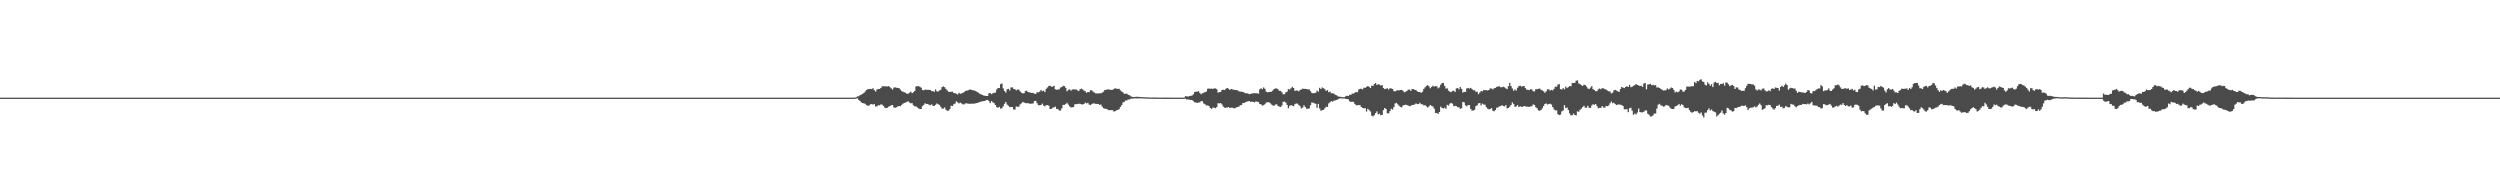 <?xml version="1.0" encoding="UTF-8"?>
<svg xmlns="http://www.w3.org/2000/svg" width="1920" height="150">
  <path d="M0 75.000h1v1.000H0zM1 75.000h1v1.000H1zM2 75.000h1v1.000H2zM3 75.000h1v1.000H3zM4 75.000h1v1.000H4zM5 75.000h1v1.000H5zM6 75.000h1v1.000H6zM7 75.000h1v1.000H7zM8 75.000h1v1.000H8zM9 75.000h1v1.000H9zM10 75.000h1v1.000H10zM11 75.000h1v1.000H11zM12 75.000h1v1.000H12zM13 75.000h1v1.000H13zM14 75.000h1v1.000H14zM15 75.000h1v1.000H15zM16 75.000h1v1.000H16zM17 75.000h1v1.000H17zM18 75.000h1v1.000H18zM19 75.000h1v1.000H19zM20 75.000h1v1.000H20zM21 75.000h1v1.000H21zM22 75.000h1v1.000H22zM23 75.000h1v1.000H23zM24 75.000h1v1.000H24zM25 75.000h1v1.000H25zM26 75.000h1v1.000H26zM27 75.000h1v1.000H27zM28 75.000h1v1.000H28zM29 75.000h1v1.000H29zM30 75.000h1v1.000H30zM31 75.000h1v1.000H31zM32 75.000h1v1.000H32zM33 75.000h1v1.000H33zM34 75.000h1v1.000H34zM35 75.000h1v1.000H35zM36 75.000h1v1.000H36zM37 75.000h1v1.000H37zM38 75.000h1v1.000H38zM39 75.000h1v1.000H39zM40 75.000h1v1.000H40zM41 75.000h1v1.000H41zM42 75.000h1v1.000H42zM43 75.000h1v1.000H43zM44 75.000h1v1.000H44zM45 75.000h1v1.000H45zM46 75.000h1v1.000H46zM47 75.000h1v1.000H47zM48 75.000h1v1.000H48zM49 75.000h1v1.000H49zM50 75.000h1v1.000H50zM51 75.000h1v1.000H51zM52 75.000h1v1.000H52zM53 75.000h1v1.000H53zM54 75.000h1v1.000H54zM55 75.000h1v1.000H55zM56 75.000h1v1.000H56zM57 75.000h1v1.000H57zM58 75.000h1v1.000H58zM59 75.000h1v1.000H59zM60 75.000h1v1.000H60zM61 75.000h1v1.000H61zM62 75.000h1v1.000H62zM63 75.000h1v1.000H63zM64 75.000h1v1.000H64zM65 75.000h1v1.000H65zM66 75.000h1v1.000H66zM67 75.000h1v1.000H67zM68 75.000h1v1.000H68zM69 75.000h1v1.000H69zM70 75.000h1v1.000H70zM71 75.000h1v1.000H71zM72 75.000h1v1.000H72zM73 75.000h1v1.000H73zM74 75.000h1v1.000H74zM75 75.000h1v1.000H75zM76 75.000h1v1.000H76zM77 75.000h1v1.000H77zM78 75.000h1v1.000H78zM79 75.000h1v1.000H79zM80 75.000h1v1.000H80zM81 75.000h1v1.000H81zM82 75.000h1v1.000H82zM83 75.000h1v1.000H83zM84 75.000h1v1.000H84zM85 75.000h1v1.000H85zM86 75.000h1v1.000H86zM87 75.000h1v1.000H87zM88 75.000h1v1.000H88zM89 75.000h1v1.000H89zM90 75.000h1v1.000H90zM91 75.000h1v1.000H91zM92 75.000h1v1.000H92zM93 75.000h1v1.000H93zM94 75.000h1v1.000H94zM95 75.000h1v1.000H95zM96 75.000h1v1.000H96zM97 75.000h1v1.000H97zM98 75.000h1v1.000H98zM99 75.000h1v1.000H99zM100 75.000h1v1.000H100zM101 75.000h1v1.000H101zM102 75.000h1v1.000H102zM103 75.000h1v1.000H103zM104 75.000h1v1.000H104zM105 75.000h1v1.000H105zM106 75.000h1v1.000H106zM107 75.000h1v1.000H107zM108 75.000h1v1.000H108zM109 75.000h1v1.000H109zM110 75.000h1v1.000H110zM111 75.000h1v1.000H111zM112 75.000h1v1.000H112zM113 75.000h1v1.000H113zM114 75.000h1v1.000H114zM115 75.000h1v1.000H115zM116 75.000h1v1.000H116zM117 75.000h1v1.000H117zM118 75.000h1v1.000H118zM119 75.000h1v1.000H119zM120 75.000h1v1.000H120zM121 75.000h1v1.000H121zM122 75.000h1v1.000H122zM123 75.000h1v1.000H123zM124 75.000h1v1.000H124zM125 75.000h1v1.000H125zM126 75.000h1v1.000H126zM127 75.000h1v1.000H127zM128 75.000h1v1.000H128zM129 75.000h1v1.000H129zM130 75.000h1v1.000H130zM131 75.000h1v1.000H131zM132 75.000h1v1.000H132zM133 75.000h1v1.000H133zM134 75.000h1v1.000H134zM135 75.000h1v1.000H135zM136 75.000h1v1.000H136zM137 75.000h1v1.000H137zM138 75.000h1v1.000H138zM139 75.000h1v1.000H139zM140 75.000h1v1.000H140zM141 75.000h1v1.000H141zM142 75.000h1v1.000H142zM143 75.000h1v1.000H143zM144 75.000h1v1.000H144zM145 75.000h1v1.000H145zM146 75.000h1v1.000H146zM147 75.000h1v1.000H147zM148 75.000h1v1.000H148zM149 75.000h1v1.000H149zM150 75.000h1v1.000H150zM151 75.000h1v1.000H151zM152 75.000h1v1.000H152zM153 75.000h1v1.000H153zM154 75.000h1v1.000H154zM155 75.000h1v1.000H155zM156 75.000h1v1.000H156zM157 75.000h1v1.000H157zM158 75.000h1v1.000H158zM159 75.000h1v1.000H159zM160 75.000h1v1.000H160zM161 75.000h1v1.000H161zM162 75.000h1v1.000H162zM163 75.000h1v1.000H163zM164 75.000h1v1.000H164zM165 75.000h1v1.000H165zM166 75.000h1v1.000H166zM167 75.000h1v1.000H167zM168 75.000h1v1.000H168zM169 75.000h1v1.000H169zM170 75.000h1v1.000H170zM171 75.000h1v1.000H171zM172 75.000h1v1.000H172zM173 75.000h1v1.000H173zM174 75.000h1v1.000H174zM175 75.000h1v1.000H175zM176 75.000h1v1.000H176zM177 75.000h1v1.000H177zM178 75.000h1v1.000H178zM179 75.000h1v1.000H179zM180 75.000h1v1.000H180zM181 75.000h1v1.000H181zM182 75.000h1v1.000H182zM183 75.000h1v1.000H183zM184 75.000h1v1.000H184zM185 75.000h1v1.000H185zM186 75.000h1v1.000H186zM187 75.000h1v1.000H187zM188 75.000h1v1.000H188zM189 75.000h1v1.000H189zM190 75.000h1v1.000H190zM191 75.000h1v1.000H191zM192 75.000h1v1.000H192zM193 75.000h1v1.000H193zM194 75.000h1v1.000H194zM195 75.000h1v1.000H195zM196 75.000h1v1.000H196zM197 75.000h1v1.000H197zM198 75.000h1v1.000H198zM199 75.000h1v1.000H199zM200 75.000h1v1.000H200zM201 75.000h1v1.000H201zM202 75.000h1v1.000H202zM203 75.000h1v1.000H203zM204 75.000h1v1.000H204zM205 75.000h1v1.000H205zM206 75.000h1v1.000H206zM207 75.000h1v1.000H207zM208 75.000h1v1.000H208zM209 75.000h1v1.000H209zM210 75.000h1v1.000H210zM211 75.000h1v1.000H211zM212 75.000h1v1.000H212zM213 75.000h1v1.000H213zM214 75.000h1v1.000H214zM215 75.000h1v1.000H215zM216 75.000h1v1.000H216zM217 75.000h1v1.000H217zM218 75.000h1v1.000H218zM219 75.000h1v1.000H219zM220 75.000h1v1.000H220zM221 75.000h1v1.000H221zM222 75.000h1v1.000H222zM223 75.000h1v1.000H223zM224 75.000h1v1.000H224zM225 75.000h1v1.000H225zM226 75.000h1v1.000H226zM227 75.000h1v1.000H227zM228 75.000h1v1.000H228zM229 75.000h1v1.000H229zM230 75.000h1v1.000H230zM231 75.000h1v1.000H231zM232 75.000h1v1.000H232zM233 75.000h1v1.000H233zM234 75.000h1v1.000H234zM235 75.000h1v1.000H235zM236 75.000h1v1.000H236zM237 75.000h1v1.000H237zM238 75.000h1v1.000H238zM239 75.000h1v1.000H239zM240 75.000h1v1.000H240zM241 75.000h1v1.000H241zM242 75.000h1v1.000H242zM243 75.000h1v1.000H243zM244 75.000h1v1.000H244zM245 75.000h1v1.000H245zM246 75.000h1v1.000H246zM247 75.000h1v1.000H247zM248 75.000h1v1.000H248zM249 75.000h1v1.000H249zM250 75.000h1v1.000H250zM251 75.000h1v1.000H251zM252 75.000h1v1.000H252zM253 75.000h1v1.000H253zM254 75.000h1v1.000H254zM255 75.000h1v1.000H255zM256 75.000h1v1.000H256zM257 75.000h1v1.000H257zM258 75.000h1v1.000H258zM259 75.000h1v1.000H259zM260 75.000h1v1.000H260zM261 75.000h1v1.000H261zM262 75.000h1v1.000H262zM263 75.000h1v1.000H263zM264 75.000h1v1.000H264zM265 75.000h1v1.000H265zM266 75.000h1v1.000H266zM267 75.000h1v1.000H267zM268 75.000h1v1.000H268zM269 75.000h1v1.000H269zM270 75.000h1v1.000H270zM271 75.000h1v1.000H271zM272 75.000h1v1.000H272zM273 75.000h1v1.000H273zM274 75.000h1v1.000H274zM275 75.000h1v1.000H275zM276 75.000h1v1.000H276zM277 75.000h1v1.000H277zM278 75.000h1v1.000H278zM279 75.000h1v1.000H279zM280 75.000h1v1.000H280zM281 75.000h1v1.000H281zM282 75.000h1v1.000H282zM283 75.000h1v1.000H283zM284 75.000h1v1.000H284zM285 75.000h1v1.000H285zM286 75.000h1v1.000H286zM287 75.000h1v1.000H287zM288 75.000h1v1.000H288zM289 75.000h1v1.000H289zM290 75.000h1v1.000H290zM291 75.000h1v1.000H291zM292 75.000h1v1.000H292zM293 75.000h1v1.000H293zM294 75.000h1v1.000H294zM295 75.000h1v1.000H295zM296 75.000h1v1.000H296zM297 75.000h1v1.000H297zM298 75.000h1v1.000H298zM299 75.000h1v1.000H299zM300 75.000h1v1.000H300zM301 75.000h1v1.000H301zM302 75.000h1v1.000H302zM303 75.000h1v1.000H303zM304 75.000h1v1.000H304zM305 75.000h1v1.000H305zM306 75.000h1v1.000H306zM307 75.000h1v1.000H307zM308 75.000h1v1.000H308zM309 75.000h1v1.000H309zM310 75.000h1v1.000H310zM311 75.000h1v1.000H311zM312 75.000h1v1.000H312zM313 75.000h1v1.000H313zM314 75.000h1v1.000H314zM315 75.000h1v1.000H315zM316 75.000h1v1.000H316zM317 75.000h1v1.000H317zM318 75.000h1v1.000H318zM319 75.000h1v1.000H319zM320 75.000h1v1.000H320zM321 75.000h1v1.000H321zM322 75.000h1v1.000H322zM323 75.000h1v1.000H323zM324 75.000h1v1.000H324zM325 75.000h1v1.000H325zM326 75.000h1v1.000H326zM327 75.000h1v1.000H327zM328 75.000h1v1.000H328zM329 75.000h1v1.000H329zM330 75.000h1v1.000H330zM331 75.000h1v1.000H331zM332 75.000h1v1.000H332zM333 75.000h1v1.000H333zM334 75.000h1v1.000H334zM335 75.000h1v1.000H335zM336 75.000h1v1.000H336zM337 75.000h1v1.000H337zM338 75.000h1v1.000H338zM339 75.000h1v1.000H339zM340 75.000h1v1.000H340zM341 75.000h1v1.000H341zM342 75.000h1v1.000H342zM343 75.000h1v1.000H343zM344 75.000h1v1.000H344zM345 75.000h1v1.000H345zM346 75.000h1v1.000H346zM347 75.000h1v1.000H347zM348 75.000h1v1.000H348zM349 75.000h1v1.000H349zM350 75.000h1v1.000H350zM351 75.000h1v1.000H351zM352 75.000h1v1.000H352zM353 75.000h1v1.000H353zM354 75.000h1v1.000H354zM355 75.000h1v1.000H355zM356 75.000h1v1.000H356zM357 75.000h1v1.000H357zM358 75.000h1v1.000H358zM359 75.000h1v1.000H359zM360 75.000h1v1.000H360zM361 75.000h1v1.000H361zM362 75.000h1v1.000H362zM363 75.000h1v1.000H363zM364 75.000h1v1.000H364zM365 75.000h1v1.000H365zM366 75.000h1v1.000H366zM367 75.000h1v1.000H367zM368 75.000h1v1.000H368zM369 75.000h1v1.000H369zM370 75.000h1v1.000H370zM371 75.000h1v1.000H371zM372 75.000h1v1.000H372zM373 75.000h1v1.000H373zM374 75.000h1v1.000H374zM375 75.000h1v1.000H375zM376 75.000h1v1.000H376zM377 75.000h1v1.000H377zM378 75.000h1v1.000H378zM379 75.000h1v1.000H379zM380 75.000h1v1.000H380zM381 75.000h1v1.000H381zM382 75.000h1v1.000H382zM383 75.000h1v1.000H383zM384 75.000h1v1.000H384zM385 75.000h1v1.000H385zM386 75.000h1v1.000H386zM387 75.000h1v1.000H387zM388 75.000h1v1.000H388zM389 75.000h1v1.000H389zM390 75.000h1v1.000H390zM391 75.000h1v1.000H391zM392 75.000h1v1.000H392zM393 75.000h1v1.000H393zM394 75.000h1v1.000H394zM395 75.000h1v1.000H395zM396 75.000h1v1.000H396zM397 75.000h1v1.000H397zM398 75.000h1v1.000H398zM399 75.000h1v1.000H399zM400 75.000h1v1.000H400zM401 75.000h1v1.000H401zM402 75.000h1v1.000H402zM403 75.000h1v1.000H403zM404 75.000h1v1.000H404zM405 75.000h1v1.000H405zM406 75.000h1v1.000H406zM407 75.000h1v1.000H407zM408 75.000h1v1.000H408zM409 75.000h1v1.000H409zM410 75.000h1v1.000H410zM411 75.000h1v1.000H411zM412 75.000h1v1.000H412zM413 75.000h1v1.000H413zM414 75.000h1v1.000H414zM415 75.000h1v1.000H415zM416 75.000h1v1.000H416zM417 75.000h1v1.000H417zM418 75.000h1v1.000H418zM419 75.000h1v1.000H419zM420 75.000h1v1.000H420zM421 75.000h1v1.000H421zM422 75.000h1v1.000H422zM423 75.000h1v1.000H423zM424 75.000h1v1.000H424zM425 75.000h1v1.000H425zM426 75.000h1v1.000H426zM427 75.000h1v1.000H427zM428 75.000h1v1.000H428zM429 75.000h1v1.000H429zM430 75.000h1v1.000H430zM431 75.000h1v1.000H431zM432 75.000h1v1.000H432zM433 75.000h1v1.000H433zM434 75.000h1v1.000H434zM435 75.000h1v1.000H435zM436 75.000h1v1.000H436zM437 75.000h1v1.000H437zM438 75.000h1v1.000H438zM439 75.000h1v1.000H439zM440 75.000h1v1.000H440zM441 75.000h1v1.000H441zM442 75.000h1v1.000H442zM443 75.000h1v1.000H443zM444 75.000h1v1.000H444zM445 75.000h1v1.000H445zM446 75.000h1v1.000H446zM447 75.000h1v1.000H447zM448 75.000h1v1.000H448zM449 75.000h1v1.000H449zM450 75.000h1v1.000H450zM451 75.000h1v1.000H451zM452 75.000h1v1.000H452zM453 75.000h1v1.000H453zM454 75.000h1v1.000H454zM455 75.000h1v1.000H455zM456 75.000h1v1.000H456zM457 75.000h1v1.000H457zM458 75.000h1v1.000H458zM459 75.000h1v1.000H459zM460 75.000h1v1.000H460zM461 75.000h1v1.000H461zM462 75.000h1v1.000H462zM463 75.000h1v1.000H463zM464 75.000h1v1.000H464zM465 75.000h1v1.000H465zM466 75.000h1v1.000H466zM467 75.000h1v1.000H467zM468 75.000h1v1.000H468zM469 75.000h1v1.000H469zM470 75.000h1v1.000H470zM471 75.000h1v1.000H471zM472 75.000h1v1.000H472zM473 75.000h1v1.000H473zM474 75.000h1v1.000H474zM475 75.000h1v1.000H475zM476 75.000h1v1.000H476zM477 75.000h1v1.000H477zM478 75.000h1v1.000H478zM479 75.000h1v1.000H479zM480 75.000h1v1.000H480zM481 75.000h1v1.000H481zM482 75.000h1v1.000H482zM483 75.000h1v1.000H483zM484 75.000h1v1.000H484zM485 75.000h1v1.000H485zM486 75.000h1v1.000H486zM487 75.000h1v1.000H487zM488 75.000h1v1.000H488zM489 75.000h1v1.000H489zM490 75.000h1v1.000H490zM491 75.000h1v1.000H491zM492 75.000h1v1.000H492zM493 75.000h1v1.000H493zM494 75.000h1v1.000H494zM495 75.000h1v1.000H495zM496 75.000h1v1.000H496zM497 75.000h1v1.000H497zM498 75.000h1v1.000H498zM499 75.000h1v1.000H499zM500 75.000h1v1.000H500zM501 75.000h1v1.000H501zM502 75.000h1v1.000H502zM503 75.000h1v1.000H503zM504 75.000h1v1.000H504zM505 75.000h1v1.000H505zM506 75.000h1v1.000H506zM507 75.000h1v1.000H507zM508 75.000h1v1.000H508zM509 75.000h1v1.000H509zM510 75.000h1v1.000H510zM511 75.000h1v1.000H511zM512 75.000h1v1.000H512zM513 75.000h1v1.000H513zM514 75.000h1v1.000H514zM515 75.000h1v1.000H515zM516 75.000h1v1.000H516zM517 75.000h1v1.000H517zM518 75.000h1v1.000H518zM519 75.000h1v1.000H519zM520 75.000h1v1.000H520zM521 75.000h1v1.000H521zM522 75.000h1v1.000H522zM523 75.000h1v1.000H523zM524 75.000h1v1.000H524zM525 75.000h1v1.000H525zM526 75.000h1v1.000H526zM527 75.000h1v1.000H527zM528 75.000h1v1.000H528zM529 75.000h1v1.000H529zM530 75.000h1v1.000H530zM531 75.000h1v1.000H531zM532 75.000h1v1.000H532zM533 75.000h1v1.000H533zM534 75.000h1v1.000H534zM535 75.000h1v1.000H535zM536 75.000h1v1.000H536zM537 75.000h1v1.000H537zM538 75.000h1v1.000H538zM539 75.000h1v1.000H539zM540 75.000h1v1.000H540zM541 75.000h1v1.000H541zM542 75.000h1v1.000H542zM543 75.000h1v1.000H543zM544 75.000h1v1.000H544zM545 75.000h1v1.000H545zM546 75.000h1v1.000H546zM547 75.000h1v1.000H547zM548 75.000h1v1.000H548zM549 75.000h1v1.000H549zM550 75.000h1v1.000H550zM551 75.000h1v1.000H551zM552 75.000h1v1.000H552zM553 75.000h1v1.000H553zM554 75.000h1v1.000H554zM555 75.000h1v1.000H555zM556 75.000h1v1.000H556zM557 75.000h1v1.000H557zM558 75.000h1v1.000H558zM559 75.000h1v1.000H559zM560 75.000h1v1.000H560zM561 75.000h1v1.000H561zM562 75.000h1v1.000H562zM563 75.000h1v1.000H563zM564 75.000h1v1.000H564zM565 75.000h1v1.000H565zM566 75.000h1v1.000H566zM567 75.000h1v1.000H567zM568 75.000h1v1.000H568zM569 75.000h1v1.000H569zM570 75.000h1v1.000H570zM571 75.000h1v1.000H571zM572 75.000h1v1.000H572zM573 75.000h1v1.000H573zM574 75.000h1v1.000H574zM575 75.000h1v1.000H575zM576 75.000h1v1.000H576zM577 75.000h1v1.000H577zM578 75.000h1v1.000H578zM579 75.000h1v1.000H579zM580 75.000h1v1.000H580zM581 75.000h1v1.000H581zM582 75.000h1v1.000H582zM583 75.000h1v1.000H583zM584 75.000h1v1.000H584zM585 75.000h1v1.000H585zM586 75.000h1v1.000H586zM587 75.000h1v1.000H587zM588 75.000h1v1.000H588zM589 75.000h1v1.000H589zM590 75.000h1v1.000H590zM591 75.000h1v1.000H591zM592 75.000h1v1.000H592zM593 75.000h1v1.000H593zM594 75.000h1v1.000H594zM595 75.000h1v1.000H595zM596 75.000h1v1.000H596zM597 75.000h1v1.000H597zM598 75.000h1v1.000H598zM599 75.000h1v1.000H599zM600 75.000h1v1.000H600zM601 75.000h1v1.000H601zM602 75.000h1v1.000H602zM603 75.000h1v1.000H603zM604 75.000h1v1.000H604zM605 75.000h1v1.000H605zM606 75.000h1v1.000H606zM607 75.000h1v1.000H607zM608 75.000h1v1.000H608zM609 75.000h1v1.000H609zM610 75.000h1v1.000H610zM611 75.000h1v1.000H611zM612 75.000h1v1.000H612zM613 75.000h1v1.000H613zM614 75.000h1v1.000H614zM615 75.000h1v1.000H615zM616 75.000h1v1.000H616zM617 75.000h1v1.000H617zM618 75.000h1v1.000H618zM619 75.000h1v1.000H619zM620 75.000h1v1.000H620zM621 75.000h1v1.000H621zM622 75.000h1v1.000H622zM623 75.000h1v1.000H623zM624 75.000h1v1.000H624zM625 75.000h1v1.000H625zM626 75.000h1v1.000H626zM627 75.000h1v1.000H627zM628 75.000h1v1.000H628zM629 75.000h1v1.000H629zM630 75.000h1v1.000H630zM631 75.000h1v1.000H631zM632 75.000h1v1.000H632zM633 75.000h1v1.000H633zM634 75.000h1v1.000H634zM635 75.000h1v1.000H635zM636 75.000h1v1.000H636zM637 75.000h1v1.000H637zM638 75.000h1v1.000H638zM639 75.000h1v1.000H639zM640 75.000h1v1.000H640zM641 75.000h1v1.000H641zM642 75.000h1v1.000H642zM643 75.000h1v1.000H643zM644 75.000h1v1.000H644zM645 75.000h1v1.000H645zM646 75.000h1v1.000H646zM647 75.000h1v1.000H647zM648 75.000h1v1.000H648zM649 75.000h1v1.000H649zM650 75.000h1v1.000H650zM651 75.000h1v1.000H651zM652 75.000h1v1.000H652zM653 75.000h1v1.000H653zM654 75.000h1v1.000H654zM655 75.000h1v1.000H655zM656 74.995h1v1.000H656zM657 74.720h1v1.000H657zM658 74.038h1v1.548H658zM659 73.897h1v2.778H659zM660 73.055h1v4.500H660zM661 72.631h1v6.000H661zM662 72.095h1v7.076H662zM663 71.319h1v8.016H663zM664 70.239h1v9.554H664zM665 69.129h1v11.558H665zM666 68.487h1v12.799H666zM667 68.384h1v12.621H667zM668 68.231h1v11.907H668zM669 68.453h1v11.485H669zM670 67.760h1v12.582H670zM671 69.224h1v10.745H671zM672 70.271h1v11.526H672zM673 68.831h1v12.813H673zM674 68.282h1v12.558H674zM675 68.349h1v12.555H675zM676 67.562h1v12.592H676zM677 66.298h1v14.067H677zM678 66.236h1v15.111H678zM679 66.301h1v16.368H679zM680 66.315h1v16.703H680zM681 66.384h1v16.331H681zM682 66.093h1v15.853H682zM683 66.986h1v14.453H683zM684 67.863h1v12.949H684zM685 68.759h1v11.907H685zM686 67.265h1v15.227H686zM687 67.047h1v15.752H687zM688 67.388h1v15.054H688zM689 67.531h1v14.234H689zM690 67.672h1v13.750H690zM691 68.770h1v12.833H691zM692 69.984h1v10.564H692zM693 70.460h1v9.214H693zM694 70.843h1v8.210H694zM695 71.230h1v7.493H695zM696 72.045h1v6.176H696zM697 71.928h1v5.826H697zM698 71.176h1v7.556H698zM699 70.351h1v8.935H699zM700 71.577h1v7.635H700zM701 70.850h1v10.057H701zM702 69.851h1v11.795H702zM703 66.333h1v15.363H703zM704 66.177h1v16.344H704zM705 66.137h1v17.114H705zM706 66.736h1v17.045H706zM707 67.309h1v16.340H707zM708 69.115h1v12.322H708zM709 69.333h1v11.135H709zM710 68.743h1v10.550H710zM711 68.943h1v10.992H711zM712 68.987h1v10.855H712zM713 69.026h1v11.414H713zM714 69.061h1v11.787H714zM715 69.979h1v10.158H715zM716 69.949h1v11.251H716zM717 70.568h1v10.859H717zM718 68.723h1v11.788H718zM719 70.147h1v9.332H719zM720 70.304h1v9.751H720zM721 69.484h1v11.042H721zM722 68.953h1v12.995H722zM723 66.916h1v16.487H723zM724 66.363h1v17.008H724zM725 66.976h1v15.571H725zM726 68.316h1v15.966H726zM727 69.424h1v15.746H727zM728 70.473h1v14.535H728zM729 70.614h1v13.200H729zM730 70.519h1v10.664H730zM731 70.358h1v11.057H731zM732 71.441h1v8.631H732zM733 71.584h1v7.936H733zM734 72.048h1v5.785H734zM735 72.527h1v6.102H735zM736 71.269h1v8.151H736zM737 72.017h1v6.834H737zM738 71.733h1v7.709H738zM739 71.365h1v8.819H739zM740 70.643h1v9.477H740zM741 69.775h1v9.637H741zM742 69.700h1v9.680H742zM743 69.322h1v10.356H743zM744 68.789h1v10.857H744zM745 68.793h1v10.949H745zM746 69.128h1v10.444H746zM747 69.450h1v10.199H747zM748 69.562h1v10.001H748zM749 69.966h1v9.287H749zM750 70.745h1v8.291H750zM751 71.119h1v7.575H751zM752 72.085h1v6.336H752zM753 72.462h1v5.468H753zM754 72.897h1v4.934H754zM755 73.357h1v4.260H755zM756 73.591h1v3.943H756zM757 73.741h1v3.038H757zM758 73.737h1v2.971H758zM759 71.710h1v5.982H759zM760 71.407h1v7.802H760zM761 72.360h1v5.239H761zM762 71.675h1v6.883H762zM763 71.333h1v7.887H763zM764 71.041h1v9.674H764zM765 68.716h1v13.563H765zM766 67.526h1v15.242H766zM767 67.659h1v14.347H767zM768 64.644h1v18.809H768zM769 64.117h1v18.942H769zM770 67.867h1v13.811H770zM771 69.959h1v9.754H771zM772 71.082h1v7.182H772zM773 68.547h1v11.795H773zM774 68.177h1v13.022H774zM775 69.455h1v12.884H775zM776 67.135h1v15.010H776zM777 67.129h1v15.066H777zM778 68.298h1v15.765H778zM779 68.571h1v15.530H779zM780 69.443h1v12.246H780zM781 68.704h1v13.309H781zM782 68.917h1v13.031H782zM783 70.191h1v10.003H783zM784 71.232h1v8.104H784zM785 71.669h1v6.632H785zM786 71.600h1v7.152H786zM787 70.007h1v9.127H787zM788 69.624h1v9.665H788zM789 70.664h1v8.504H789zM790 70.893h1v8.727H790zM791 71.171h1v8.491H791zM792 71.367h1v8.223H792zM793 71.390h1v8.021H793zM794 71.978h1v5.582H794zM795 72.157h1v5.287H795zM796 70.743h1v8.561H796zM797 70.965h1v9.818H797zM798 70.346h1v10.511H798zM799 69.117h1v11.511H799zM800 70.056h1v9.515H800zM801 69.590h1v11.490H801zM802 70.766h1v10.968H802zM803 68.183h1v12.543H803zM804 67.192h1v13.561H804zM805 66.028h1v15.191H805zM806 65.780h1v17.995H806zM807 66.544h1v17.052H807zM808 66.579h1v16.179H808zM809 65.875h1v16.565H809zM810 68.536h1v13.343H810zM811 68.934h1v14.672H811zM812 68.740h1v15.054H812zM813 68.627h1v16.228H813zM814 67.228h1v17.660H814zM815 66.891h1v16.234H815zM816 65.903h1v14.612H816zM817 66.135h1v14.439H817zM818 67.421h1v12.447H818zM819 70.075h1v8.897H819zM820 69.037h1v11.311H820zM821 68.630h1v13.074H821zM822 69.613h1v12.929H822zM823 68.771h1v13.658H823zM824 68.567h1v13.623H824zM825 68.694h1v11.417H825zM826 68.721h1v11.233H826zM827 69.388h1v10.521H827zM828 69.933h1v9.670H828zM829 68.501h1v11.261H829zM830 68.099h1v11.980H830zM831 68.625h1v11.647H831zM832 69.584h1v10.293H832zM833 70.110h1v8.678H833zM834 71.287h1v8.120H834zM835 70.661h1v8.293H835zM836 70.752h1v9.566H836zM837 69.305h1v11.375H837zM838 69.302h1v10.691H838zM839 70.379h1v9.025H839zM840 71.073h1v8.369H840zM841 71.715h1v8.053H841zM842 71.753h1v8.065H842zM843 71.805h1v8.044H843zM844 71.644h1v8.871H844zM845 71.644h1v8.612H845zM846 71.161h1v10.762H846zM847 70.417h1v12.672H847zM848 69.096h1v14.353H848zM849 68.965h1v14.660H849zM850 68.698h1v15.334H850zM851 68.598h1v16.022H851zM852 68.918h1v15.620H852zM853 69.015h1v15.545H853zM854 69.008h1v15.646H854zM855 68.255h1v17.447H855zM856 67.775h1v17.586H856zM857 68.155h1v16.559H857zM858 68.225h1v16.200H858zM859 68.184h1v15.686H859zM860 69.385h1v12.759H860zM861 70.278h1v10.452H861zM862 70.909h1v7.770H862zM863 72.150h1v5.984H863zM864 71.919h1v5.295H864zM865 71.948h1v5.149H865zM866 72.854h1v3.504H866zM867 73.119h1v3.310H867zM868 73.940h1v1.800H868zM869 74.395h1v1.359H869zM870 74.523h1v1.124H870zM871 74.510h1v1.000H871zM872 74.291h1v1.277H872zM873 74.335h1v1.283H873zM874 74.382h1v1.239H874zM875 74.446h1v1.000H875zM876 74.611h1v1.000H876zM877 74.603h1v1.000H877zM878 74.696h1v1.000H878zM879 74.756h1v1.000H879zM880 74.772h1v1.000H880zM881 74.823h1v1.000H881zM882 74.835h1v1.000H882zM883 74.885h1v1.000H883zM884 74.893h1v1.000H884zM885 74.873h1v1.000H885zM886 74.870h1v1.000H886zM887 74.920h1v1.000H887zM888 74.930h1v1.000H888zM889 74.942h1v1.000H889zM890 74.949h1v1.000H890zM891 74.949h1v1.000H891zM892 74.956h1v1.000H892zM893 74.962h1v1.000H893zM894 74.963h1v1.000H894zM895 74.966h1v1.000H895zM896 74.976h1v1.000H896zM897 74.974h1v1.000H897zM898 74.982h1v1.000H898zM899 74.986h1v1.000H899zM900 74.982h1v1.000H900zM901 74.993h1v1.000H901zM902 74.992h1v1.000H902zM903 74.995h1v1.000H903zM904 74.995h1v1.000H904zM905 74.993h1v1.000H905zM906 74.995h1v1.000H906zM907 74.996h1v1.000H907zM908 74.996h1v1.000H908zM909 74.863h1v1.000H909zM910 73.852h1v1.995H910zM911 73.987h1v2.520H911zM912 74.176h1v2.163H912zM913 73.767h1v2.842H913zM914 73.617h1v3.118H914zM915 73.385h1v3.453H915zM916 72.462h1v5.189H916zM917 70.634h1v7.934H917zM918 70.402h1v8.336H918zM919 70.410h1v8.636H919zM920 70.003h1v8.683H920zM921 71.414h1v7.164H921zM922 72.376h1v5.247H922zM923 71.643h1v6.153H923zM924 71.147h1v8.348H924zM925 70.782h1v9.316H925zM926 70.281h1v10.719H926zM927 68.173h1v12.753H927zM928 67.966h1v13.452H928zM929 68.175h1v14.778H929zM930 67.975h1v15.650H930zM931 68.305h1v14.357H931zM932 67.892h1v14.801H932zM933 67.889h1v15.245H933zM934 68.523h1v13.700H934zM935 71.101h1v8.088H935zM936 70.772h1v8.709H936zM937 70.572h1v8.601H937zM938 69.112h1v11.133H938zM939 68.911h1v12.976H939zM940 69.166h1v13.501H940zM941 68.142h1v14.545H941zM942 67.589h1v15.023H942zM943 68.079h1v14.094H943zM944 69.003h1v13.873H944zM945 68.347h1v14.366H945zM946 68.663h1v14.007H946zM947 68.913h1v14.244H947zM948 69.083h1v14.048H948zM949 69.226h1v13.266H949zM950 69.370h1v12.811H950zM951 70.088h1v11.787H951zM952 70.434h1v10.387H952zM953 70.315h1v10.381H953zM954 70.637h1v8.495H954zM955 71.092h1v8.038H955zM956 71.652h1v6.791H956zM957 71.578h1v6.553H957zM958 71.827h1v5.989H958zM959 72.364h1v5.198H959zM960 72.037h1v6.269H960zM961 71.815h1v6.213H961zM962 71.637h1v6.667H962zM963 71.530h1v7.137H963zM964 71.636h1v6.218H964zM965 71.609h1v6.541H965zM966 71.956h1v6.419H966zM967 68.599h1v11.316H967zM968 67.813h1v12.314H968zM969 68.480h1v12.687H969zM970 67.176h1v13.538H970zM971 68.177h1v11.840H971zM972 70.426h1v8.342H972zM973 70.934h1v7.672H973zM974 70.639h1v7.835H974zM975 70.547h1v8.683H975zM976 70.465h1v9.792H976zM977 69.481h1v11.452H977zM978 68.409h1v12.838H978zM979 67.934h1v12.423H979zM980 67.902h1v12.158H980zM981 68.550h1v12.786H981zM982 69.745h1v12.113H982zM983 69.803h1v12.351H983zM984 70.847h1v10.185H984zM985 72.402h1v5.834H985zM986 72.330h1v5.649H986zM987 70.951h1v7.909H987zM988 70.423h1v10.178H988zM989 68.393h1v14.776H989zM990 68.827h1v12.505H990zM991 67.775h1v12.922H991zM992 66.648h1v14.482H992zM993 67.567h1v13.971H993zM994 69.772h1v10.271H994zM995 69.489h1v9.972H995zM996 69.566h1v10.074H996zM997 70.189h1v10.490H997zM998 69.085h1v12.537H998zM999 68.721h1v14.600H999zM1000 68.018h1v14.635H1000zM1001 68.369h1v12.495H1001zM1002 68.199h1v14.041H1002zM1003 68.417h1v15.094H1003zM1004 68.684h1v14.920H1004zM1005 68.534h1v14.722H1005zM1006 70.065h1v10.782H1006zM1007 71.393h1v7.309H1007zM1008 71.663h1v7.160H1008zM1009 71.420h1v7.956H1009zM1010 71.267h1v8.439H1010zM1011 69.559h1v13.264H1011zM1012 70.419h1v9.398H1012zM1013 67.420h1v15.956H1013zM1014 68.387h1v16.697H1014zM1015 67.181h1v17.381H1015zM1016 67.712h1v16.597H1016zM1017 68.547h1v14.658H1017zM1018 69.825h1v12.110H1018zM1019 69.187h1v13.008H1019zM1020 70.797h1v8.635H1020zM1021 70.347h1v8.160H1021zM1022 71.704h1v5.978H1022zM1023 71.582h1v6.494H1023zM1024 71.999h1v5.329H1024zM1025 72.815h1v4.313H1025zM1026 73.151h1v3.603H1026zM1027 73.931h1v2.386H1027zM1028 74.292h1v1.359H1028zM1029 74.289h1v1.263H1029zM1030 74.618h1v1.000H1030zM1031 74.657h1v1.000H1031zM1032 74.588h1v1.000H1032zM1033 73.931h1v2.046H1033zM1034 73.527h1v2.502H1034zM1035 73.758h1v2.530H1035zM1036 72.753h1v5.030H1036zM1037 72.883h1v5.353H1037zM1038 71.881h1v6.229H1038zM1039 71.851h1v6.412H1039zM1040 71.214h1v8.562H1040zM1041 70.503h1v10.291H1041zM1042 70.859h1v10.026H1042zM1043 68.810h1v11.834H1043zM1044 68.190h1v12.628H1044zM1045 68.149h1v14.032H1045zM1046 68.682h1v14.196H1046zM1047 67.394h1v15.807H1047zM1048 67.460h1v15.636H1048zM1049 66.738h1v18.895H1049zM1050 66.095h1v17.484H1050zM1051 66.622h1v17.919H1051zM1052 67.564h1v18.114H1052zM1053 65.818h1v23.002H1053zM1054 66.009h1v23.427H1054zM1055 64.510h1v23.885H1055zM1056 63.801h1v23.061H1056zM1057 65.275h1v20.301H1057zM1058 64.710h1v23.158H1058zM1059 64.985h1v22.379H1059zM1060 65.678h1v22.855H1060zM1061 65.377h1v22.919H1061zM1062 67.628h1v16.953H1062zM1063 68.442h1v14.484H1063zM1064 68.101h1v15.594H1064zM1065 67.827h1v19.113H1065zM1066 68.772h1v18.394H1066zM1067 67.788h1v17.628H1067zM1068 67.931h1v15.585H1068zM1069 68.358h1v15.837H1069zM1070 69.998h1v12.305H1070zM1071 70.172h1v9.344H1071zM1072 69.535h1v9.404H1072zM1073 69.346h1v10.775H1073zM1074 69.413h1v11.778H1074zM1075 69.101h1v13.023H1075zM1076 69.045h1v13.413H1076zM1077 69.699h1v11.342H1077zM1078 70.837h1v9.803H1078zM1079 70.489h1v9.890H1079zM1080 69.883h1v10.744H1080zM1081 68.826h1v12.292H1081zM1082 68.797h1v12.813H1082zM1083 69.797h1v11.459H1083zM1084 68.387h1v12.200H1084zM1085 68.473h1v12.121H1085zM1086 68.985h1v11.245H1086zM1087 69.171h1v10.227H1087zM1088 70.181h1v9.718H1088zM1089 70.606h1v9.302H1089zM1090 70.730h1v8.171H1090zM1091 71.257h1v8.745H1091zM1092 70.330h1v9.874H1092zM1093 68.235h1v12.684H1093zM1094 67.095h1v13.685H1094zM1095 65.876h1v15.861H1095zM1096 65.385h1v17.232H1096zM1097 66.332h1v15.363H1097zM1098 67.769h1v12.831H1098zM1099 66.695h1v14.627H1099zM1100 65.839h1v16.042H1100zM1101 66.512h1v17.019H1101zM1102 66.110h1v20.779H1102zM1103 66.302h1v20.433H1103zM1104 67.867h1v19.616H1104zM1105 67.050h1v18.948H1105zM1106 65.046h1v16.885H1106zM1107 63.866h1v19.056H1107zM1108 63.702h1v19.532H1108zM1109 65.961h1v16.766H1109zM1110 68.029h1v15.496H1110zM1111 67.843h1v12.680H1111zM1112 69.653h1v11.438H1112zM1113 70.409h1v9.190H1113zM1114 70.760h1v8.278H1114zM1115 69.876h1v9.729H1115zM1116 69.668h1v11.958H1116zM1117 70.601h1v10.717H1117zM1118 67.907h1v13.587H1118zM1119 67.623h1v14.681H1119zM1120 68.608h1v13.831H1120zM1121 66.787h1v16.762H1121zM1122 68.274h1v14.847H1122zM1123 71.087h1v7.213H1123zM1124 70.568h1v8.097H1124zM1125 70.625h1v10.247H1125zM1126 67.924h1v13.777H1126zM1127 67.546h1v13.191H1127zM1128 68.046h1v12.634H1128zM1129 67.467h1v16.164H1129zM1130 68.427h1v16.514H1130zM1131 69.282h1v15.593H1131zM1132 69.344h1v14.995H1132zM1133 70.451h1v11.036H1133zM1134 70.497h1v10.465H1134zM1135 72.299h1v7.077H1135zM1136 71.006h1v8.141H1136zM1137 69.884h1v11.096H1137zM1138 70.204h1v9.383H1138zM1139 69.124h1v11.183H1139zM1140 69.344h1v11.026H1140zM1141 69.204h1v13.087H1141zM1142 69.474h1v13.993H1142zM1143 69.143h1v14.759H1143zM1144 67.825h1v15.967H1144zM1145 67.989h1v15.002H1145zM1146 68.722h1v16.305H1146zM1147 67.801h1v17.725H1147zM1148 67.464h1v17.058H1148zM1149 66.704h1v16.026H1149zM1150 66.346h1v16.118H1150zM1151 66.350h1v15.348H1151zM1152 67.003h1v14.515H1152zM1153 66.985h1v13.803H1153zM1154 66.591h1v14.841H1154zM1155 67.082h1v14.625H1155zM1156 67.832h1v12.906H1156zM1157 68.461h1v14.789H1157zM1158 66.163h1v16.761H1158zM1159 63.653h1v18.293H1159zM1160 66.153h1v14.490H1160zM1161 67.954h1v10.693H1161zM1162 69.666h1v10.259H1162zM1163 68.660h1v13.355H1163zM1164 69.564h1v12.150H1164zM1165 67.395h1v13.281H1165zM1166 66.137h1v16.113H1166zM1167 65.818h1v15.788H1167zM1168 66.433h1v15.629H1168zM1169 66.252h1v15.709H1169zM1170 66.057h1v15.362H1170zM1171 67.618h1v14.105H1171zM1172 68.855h1v13.023H1172zM1173 69.038h1v12.940H1173zM1174 69.228h1v12.915H1174zM1175 68.444h1v13.258H1175zM1176 68.753h1v12.865H1176zM1177 70.096h1v10.069H1177zM1178 70.205h1v10.451H1178zM1179 68.528h1v13.832H1179zM1180 68.489h1v14.672H1180zM1181 68.190h1v16.561H1181zM1182 67.981h1v17.181H1182zM1183 68.988h1v15.469H1183zM1184 69.366h1v13.889H1184zM1185 70.149h1v11.310H1185zM1186 71.207h1v8.647H1186zM1187 70.138h1v9.267H1187zM1188 68.592h1v11.710H1188zM1189 68.568h1v11.358H1189zM1190 69.565h1v10.094H1190zM1191 68.984h1v11.298H1191zM1192 69.428h1v12.820H1192zM1193 68.254h1v15.726H1193zM1194 66.532h1v18.302H1194zM1195 66.675h1v18.096H1195zM1196 64.963h1v22.721H1196zM1197 64.573h1v23.829H1197zM1198 68.469h1v19.535H1198zM1199 68.749h1v16.806H1199zM1200 67.657h1v17.249H1200zM1201 68.641h1v12.177H1201zM1202 66.517h1v16.552H1202zM1203 67.665h1v14.852H1203zM1204 66.897h1v17.512H1204zM1205 66.070h1v21.000H1205zM1206 66.275h1v22.398H1206zM1207 63.741h1v24.748H1207zM1208 63.752h1v23.506H1208zM1209 63.627h1v24.702H1209zM1210 62.017h1v26.602H1210zM1211 61.697h1v23.861H1211zM1212 64.073h1v21.749H1212zM1213 64.598h1v19.704H1213zM1214 65.414h1v18.021H1214zM1215 66.021h1v16.213H1215zM1216 65.037h1v16.183H1216zM1217 65.327h1v17.357H1217zM1218 66.460h1v16.214H1218zM1219 67.921h1v13.343H1219zM1220 68.390h1v14.427H1220zM1221 67.285h1v15.618H1221zM1222 66.145h1v14.830H1222zM1223 68.503h1v11.530H1223zM1224 69.172h1v11.381H1224zM1225 70.048h1v9.809H1225zM1226 70.013h1v11.495H1226zM1227 68.550h1v14.602H1227zM1228 68.010h1v14.815H1228zM1229 68.560h1v14.290H1229zM1230 67.707h1v13.753H1230zM1231 67.892h1v14.620H1231zM1232 68.366h1v14.345H1232zM1233 68.862h1v12.517H1233zM1234 69.530h1v12.006H1234zM1235 70.099h1v10.972H1235zM1236 70.271h1v9.068H1236zM1237 71.731h1v6.270H1237zM1238 71.213h1v8.038H1238zM1239 69.502h1v9.405H1239zM1240 68.961h1v11.032H1240zM1241 69.607h1v11.094H1241zM1242 70.079h1v10.177H1242zM1243 70.588h1v9.653H1243zM1244 68.388h1v12.071H1244zM1245 66.808h1v13.869H1245zM1246 67.313h1v14.146H1246zM1247 67.671h1v16.312H1247zM1248 66.744h1v17.234H1248zM1249 66.175h1v17.665H1249zM1250 66.824h1v19.346H1250zM1251 65.121h1v18.011H1251zM1252 66.986h1v15.776H1252zM1253 66.639h1v18.320H1253zM1254 65.840h1v22.309H1254zM1255 65.432h1v21.783H1255zM1256 64.436h1v23.459H1256zM1257 65.292h1v21.116H1257zM1258 65.598h1v17.744H1258zM1259 66.095h1v19.911H1259zM1260 65.864h1v20.479H1260zM1261 66.753h1v19.534H1261zM1262 64.086h1v21.726H1262zM1263 63.771h1v21.050H1263zM1264 68.551h1v16.288H1264zM1265 64.895h1v22.445H1265zM1266 64.792h1v23.311H1266zM1267 64.382h1v25.123H1267zM1268 65.448h1v23.889H1268zM1269 65.161h1v23.483H1269zM1270 65.523h1v21.697H1270zM1271 65.359h1v21.905H1271zM1272 67.156h1v16.275H1272zM1273 67.073h1v13.286H1273zM1274 67.585h1v12.155H1274zM1275 68.267h1v12.546H1275zM1276 68.970h1v12.301H1276zM1277 69.554h1v12.348H1277zM1278 69.394h1v12.271H1278zM1279 69.254h1v11.382H1279zM1280 67.899h1v13.066H1280zM1281 68.688h1v12.512H1281zM1282 68.089h1v14.497H1282zM1283 67.174h1v16.343H1283zM1284 67.587h1v16.140H1284zM1285 68.996h1v14.670H1285zM1286 71.013h1v10.728H1286zM1287 70.373h1v10.987H1287zM1288 70.884h1v9.863H1288zM1289 70.306h1v9.525H1289zM1290 68.744h1v12.416H1290zM1291 68.898h1v11.103H1291zM1292 70.410h1v10.287H1292zM1293 70.301h1v12.070H1293zM1294 69.041h1v13.956H1294zM1295 66.519h1v16.524H1295zM1296 66.416h1v16.378H1296zM1297 66.641h1v17.959H1297zM1298 66.380h1v19.551H1298zM1299 66.220h1v20.386H1299zM1300 66.186h1v19.901H1300zM1301 62.917h1v22.443H1301zM1302 63.900h1v21.727H1302zM1303 62.170h1v23.134H1303zM1304 62.458h1v24.099H1304zM1305 61.268h1v26.103H1305zM1306 60.927h1v25.391H1306zM1307 62.501h1v26.200H1307zM1308 62.902h1v27.327H1308zM1309 65.046h1v21.533H1309zM1310 65.631h1v20.789H1310zM1311 63.223h1v21.328H1311zM1312 64.389h1v18.785H1312zM1313 65.829h1v19.007H1313zM1314 64.720h1v19.428H1314zM1315 66.862h1v18.444H1315zM1316 63.408h1v22.419H1316zM1317 62.843h1v23.497H1317zM1318 63.736h1v25.777H1318zM1319 63.606h1v24.803H1319zM1320 65.534h1v21.815H1320zM1321 64.444h1v22.092H1321zM1322 64.475h1v20.372H1322zM1323 63.881h1v23.334H1323zM1324 65.744h1v22.299H1324zM1325 63.305h1v23.487H1325zM1326 63.529h1v19.286H1326zM1327 64.754h1v18.496H1327zM1328 66.218h1v18.232H1328zM1329 65.524h1v19.313H1329zM1330 65.136h1v20.606H1330zM1331 66.054h1v19.271H1331zM1332 68.366h1v14.508H1332zM1333 67.048h1v15.945H1333zM1334 67.244h1v15.196H1334zM1335 68.722h1v13.378H1335zM1336 69.167h1v12.708H1336zM1337 69.817h1v11.366H1337zM1338 69.668h1v11.578H1338zM1339 69.728h1v11.650H1339zM1340 67.734h1v13.180H1340zM1341 65.875h1v16.435H1341zM1342 64.356h1v20.107H1342zM1343 64.483h1v18.712H1343zM1344 64.446h1v18.272H1344zM1345 64.890h1v17.766H1345zM1346 64.756h1v17.664H1346zM1347 65.773h1v15.869H1347zM1348 68.659h1v13.872H1348zM1349 69.466h1v12.368H1349zM1350 68.695h1v11.780H1350zM1351 68.837h1v10.604H1351zM1352 69.401h1v11.395H1352zM1353 68.123h1v16.137H1353zM1354 67.891h1v15.991H1354zM1355 69.375h1v13.713H1355zM1356 70.214h1v10.615H1356zM1357 70.088h1v10.816H1357zM1358 69.327h1v11.148H1358zM1359 70.025h1v10.676H1359zM1360 68.175h1v14.159H1360zM1361 67.825h1v15.530H1361zM1362 68.327h1v15.933H1362zM1363 67.194h1v15.922H1363zM1364 67.440h1v13.891H1364zM1365 67.607h1v13.644H1365zM1366 69.509h1v10.843H1366zM1367 66.822h1v15.284H1367zM1368 65.787h1v16.154H1368zM1369 66.763h1v16.423H1369zM1370 65.481h1v17.415H1370zM1371 64.192h1v17.171H1371zM1372 65.277h1v16.794H1372zM1373 68.938h1v13.531H1373zM1374 67.939h1v14.430H1374zM1375 67.426h1v12.335H1375zM1376 67.630h1v12.656H1376zM1377 68.050h1v12.356H1377zM1378 67.921h1v13.753H1378zM1379 69.706h1v12.729H1379zM1380 71.327h1v10.149H1380zM1381 70.437h1v10.472H1381zM1382 70.597h1v9.960H1382zM1383 70.911h1v9.710H1383zM1384 70.973h1v8.813H1384zM1385 71.235h1v8.723H1385zM1386 71.396h1v8.601H1386zM1387 70.579h1v9.562H1387zM1388 69.128h1v10.368H1388zM1389 69.547h1v10.638H1389zM1390 71.477h1v7.842H1390zM1391 71.803h1v6.420H1391zM1392 69.899h1v10.943H1392zM1393 69.998h1v10.990H1393zM1394 69.344h1v11.741H1394zM1395 68.432h1v12.734H1395zM1396 67.935h1v14.302H1396zM1397 67.942h1v14.401H1397zM1398 65.358h1v18.035H1398zM1399 66.321h1v16.732H1399zM1400 70.040h1v9.951H1400zM1401 69.499h1v10.680H1401zM1402 69.475h1v11.395H1402zM1403 69.056h1v11.638H1403zM1404 67.896h1v12.398H1404zM1405 69.686h1v10.087H1405zM1406 69.864h1v11.164H1406zM1407 68.739h1v13.939H1407zM1408 67.782h1v14.683H1408zM1409 65.507h1v16.283H1409zM1410 65.416h1v15.831H1410zM1411 64.868h1v17.057H1411zM1412 65.648h1v15.464H1412zM1413 67.105h1v13.185H1413zM1414 68.322h1v12.216H1414zM1415 68.222h1v10.990H1415zM1416 67.896h1v12.787H1416zM1417 67.819h1v13.608H1417zM1418 68.162h1v12.572H1418zM1419 67.898h1v13.801H1419zM1420 69.140h1v12.559H1420zM1421 68.780h1v12.345H1421zM1422 68.181h1v14.565H1422zM1423 69.477h1v12.972H1423zM1424 68.900h1v11.563H1424zM1425 70.509h1v9.848H1425zM1426 70.781h1v9.752H1426zM1427 68.689h1v12.515H1427zM1428 68.130h1v16.101H1428zM1429 65.780h1v19.712H1429zM1430 65.563h1v19.713H1430zM1431 66.126h1v19.251H1431zM1432 65.859h1v21.213H1432zM1433 65.332h1v22.761H1433zM1434 65.708h1v22.438H1434zM1435 67.405h1v17.425H1435zM1436 67.913h1v16.154H1436zM1437 68.391h1v15.055H1437zM1438 69.490h1v13.161H1438zM1439 65.810h1v16.418H1439zM1440 68.764h1v12.450H1440zM1441 68.606h1v12.442H1441zM1442 66.725h1v14.228H1442zM1443 66.923h1v14.179H1443zM1444 65.960h1v17.265H1444zM1445 66.735h1v18.156H1445zM1446 67.293h1v17.597H1446zM1447 69.580h1v11.120H1447zM1448 71.017h1v8.798H1448zM1449 68.536h1v10.705H1449zM1450 67.636h1v14.004H1450zM1451 68.654h1v12.788H1451zM1452 68.810h1v13.238H1452zM1453 68.310h1v13.041H1453zM1454 69.575h1v9.600H1454zM1455 70.926h1v9.015H1455zM1456 70.911h1v7.909H1456zM1457 71.468h1v8.766H1457zM1458 69.810h1v12.100H1458zM1459 69.212h1v13.913H1459zM1460 68.085h1v14.930H1460zM1461 68.245h1v14.849H1461zM1462 68.220h1v14.976H1462zM1463 68.034h1v12.818H1463zM1464 67.920h1v12.980H1464zM1465 69.073h1v12.786H1465zM1466 67.512h1v15.753H1466zM1467 68.428h1v16.247H1467zM1468 67.017h1v17.453H1468zM1469 64.431h1v20.979H1469zM1470 63.795h1v21.836H1470zM1471 63.745h1v20.951H1471zM1472 63.696h1v23.083H1472zM1473 65.709h1v20.949H1473zM1474 67.784h1v16.058H1474zM1475 67.777h1v14.573H1475zM1476 68.393h1v14.737H1476zM1477 66.663h1v17.479H1477zM1478 66.193h1v19.296H1478zM1479 65.954h1v19.705H1479zM1480 67.174h1v17.534H1480zM1481 66.029h1v16.465H1481zM1482 65.850h1v16.849H1482zM1483 65.241h1v18.669H1483zM1484 63.816h1v19.952H1484zM1485 63.992h1v19.309H1485zM1486 65.683h1v17.017H1486zM1487 67.695h1v14.779H1487zM1488 69.314h1v12.543H1488zM1489 70.478h1v10.223H1489zM1490 69.299h1v10.686H1490zM1491 69.881h1v9.830H1491zM1492 69.053h1v11.695H1492zM1493 69.556h1v11.120H1493zM1494 70.019h1v10.658H1494zM1495 71.306h1v9.499H1495zM1496 70.230h1v10.890H1496zM1497 69.290h1v11.478H1497zM1498 68.301h1v12.699H1498zM1499 68.182h1v13.195H1499zM1500 68.198h1v13.461H1500zM1501 67.116h1v16.498H1501zM1502 68.057h1v16.560H1502zM1503 66.479h1v18.522H1503zM1504 66.385h1v18.264H1504zM1505 66.251h1v19.436H1505zM1506 66.342h1v20.291H1506zM1507 65.000h1v21.269H1507zM1508 64.270h1v21.922H1508zM1509 64.667h1v21.574H1509zM1510 65.350h1v21.515H1510zM1511 65.530h1v21.051H1511zM1512 65.972h1v19.426H1512zM1513 65.555h1v18.323H1513zM1514 67.034h1v15.977H1514zM1515 67.488h1v14.836H1515zM1516 68.807h1v14.301H1516zM1517 68.027h1v15.840H1517zM1518 67.078h1v18.588H1518zM1519 66.744h1v18.339H1519zM1520 68.518h1v15.705H1520zM1521 68.015h1v14.773H1521zM1522 66.894h1v14.624H1522zM1523 67.199h1v14.450H1523zM1524 68.296h1v10.638H1524zM1525 67.686h1v12.566H1525zM1526 67.028h1v15.016H1526zM1527 67.829h1v15.884H1527zM1528 67.841h1v15.994H1528zM1529 67.320h1v16.122H1529zM1530 66.971h1v15.090H1530zM1531 66.579h1v13.670H1531zM1532 67.246h1v13.526H1532zM1533 68.836h1v11.574H1533zM1534 67.557h1v13.903H1534zM1535 66.389h1v15.552H1535zM1536 66.738h1v15.781H1536zM1537 67.297h1v15.259H1537zM1538 67.478h1v13.728H1538zM1539 69.435h1v11.021H1539zM1540 70.515h1v9.677H1540zM1541 69.448h1v10.992H1541zM1542 67.811h1v13.270H1542zM1543 67.915h1v13.346H1543zM1544 67.693h1v13.931H1544zM1545 67.276h1v14.570H1545zM1546 68.433h1v13.139H1546zM1547 68.760h1v11.588H1547zM1548 68.092h1v12.418H1548zM1549 66.155h1v14.959H1549zM1550 64.662h1v16.657H1550zM1551 64.404h1v17.420H1551zM1552 64.702h1v17.268H1552zM1553 65.360h1v16.763H1553zM1554 65.722h1v16.589H1554zM1555 66.540h1v16.657H1555zM1556 67.556h1v16.245H1556zM1557 68.910h1v13.736H1557zM1558 70.278h1v11.805H1558zM1559 67.776h1v14.234H1559zM1560 67.698h1v16.046H1560zM1561 69.293h1v14.720H1561zM1562 69.677h1v14.138H1562zM1563 68.564h1v16.750H1563zM1564 68.454h1v16.839H1564zM1565 68.865h1v15.175H1565zM1566 68.441h1v16.660H1566zM1567 69.066h1v14.954H1567zM1568 71.232h1v10.729H1568zM1569 71.065h1v8.295H1569zM1570 71.202h1v5.999H1570zM1571 71.989h1v5.038H1571zM1572 73.463h1v3.140H1572zM1573 73.676h1v3.228H1573zM1574 73.512h1v3.366H1574zM1575 73.838h1v2.670H1575zM1576 73.969h1v2.056H1576zM1577 74.416h1v1.304H1577zM1578 74.411h1v1.230H1578zM1579 74.465h1v1.000H1579zM1580 74.517h1v1.000H1580zM1581 74.647h1v1.000H1581zM1582 74.767h1v1.000H1582zM1583 74.768h1v1.000H1583zM1584 74.718h1v1.000H1584zM1585 74.651h1v1.000H1585zM1586 74.658h1v1.000H1586zM1587 74.713h1v1.000H1587zM1588 74.790h1v1.000H1588zM1589 74.868h1v1.000H1589zM1590 74.930h1v1.000H1590zM1591 74.923h1v1.000H1591zM1592 74.922h1v1.000H1592zM1593 74.934h1v1.000H1593zM1594 74.944h1v1.000H1594zM1595 74.950h1v1.000H1595zM1596 74.967h1v1.000H1596zM1597 74.974h1v1.000H1597zM1598 74.966h1v1.000H1598zM1599 74.963h1v1.000H1599zM1600 74.971h1v1.000H1600zM1601 74.971h1v1.000H1601zM1602 74.981h1v1.000H1602zM1603 74.987h1v1.000H1603zM1604 74.992h1v1.000H1604zM1605 74.993h1v1.000H1605zM1606 74.994h1v1.000H1606zM1607 74.994h1v1.000H1607zM1608 74.994h1v1.000H1608zM1609 74.996h1v1.000H1609zM1610 74.997h1v1.000H1610zM1611 74.996h1v1.000H1611zM1612 74.996h1v1.000H1612zM1613 74.996h1v1.000H1613zM1614 74.965h1v1.000H1614zM1615 71.831h1v5.434H1615zM1616 72.697h1v5.319H1616zM1617 72.734h1v5.374H1617zM1618 72.874h1v4.974H1618zM1619 72.952h1v4.596H1619zM1620 72.122h1v7.701H1620zM1621 71.964h1v8.038H1621zM1622 69.470h1v11.741H1622zM1623 69.109h1v12.205H1623zM1624 68.841h1v14.740H1624zM1625 68.278h1v15.414H1625zM1626 69.335h1v13.695H1626zM1627 70.344h1v11.151H1627zM1628 69.919h1v10.631H1628zM1629 69.680h1v10.835H1629zM1630 70.018h1v9.887H1630zM1631 71.002h1v7.916H1631zM1632 71.343h1v7.353H1632zM1633 72.393h1v5.460H1633zM1634 72.231h1v5.651H1634zM1635 73.052h1v4.528H1635zM1636 73.707h1v2.331H1636zM1637 73.588h1v2.461H1637zM1638 73.895h1v2.375H1638zM1639 73.984h1v2.239H1639zM1640 72.934h1v3.829H1640zM1641 72.254h1v6.273H1641zM1642 71.775h1v6.676H1642zM1643 71.691h1v7.387H1643zM1644 71.981h1v6.901H1644zM1645 70.533h1v9.822H1645zM1646 70.676h1v10.566H1646zM1647 69.991h1v12.043H1647zM1648 68.769h1v13.061H1648zM1649 69.253h1v12.124H1649zM1650 69.190h1v14.372H1650zM1651 69.081h1v14.431H1651zM1652 68.293h1v16.448H1652zM1653 66.813h1v18.594H1653zM1654 65.589h1v19.704H1654zM1655 65.391h1v20.460H1655zM1656 66.297h1v19.413H1656zM1657 65.942h1v19.624H1657zM1658 66.190h1v18.866H1658zM1659 66.395h1v18.528H1659zM1660 67.151h1v16.815H1660zM1661 67.552h1v16.319H1661zM1662 68.873h1v14.923H1662zM1663 68.820h1v14.390H1663zM1664 68.769h1v13.620H1664zM1665 69.607h1v9.923H1665zM1666 70.134h1v9.956H1666zM1667 70.820h1v7.473H1667zM1668 69.924h1v8.720H1668zM1669 69.185h1v9.506H1669zM1670 69.768h1v9.159H1670zM1671 69.866h1v10.040H1671zM1672 70.430h1v9.256H1672zM1673 69.411h1v11.067H1673zM1674 69.267h1v11.934H1674zM1675 69.365h1v11.707H1675zM1676 69.610h1v9.946H1676zM1677 71.400h1v8.863H1677zM1678 70.683h1v10.046H1678zM1679 69.610h1v11.313H1679zM1680 68.465h1v14.532H1680zM1681 67.379h1v15.696H1681zM1682 67.444h1v14.705H1682zM1683 68.297h1v14.293H1683zM1684 68.488h1v15.366H1684zM1685 69.184h1v14.952H1685zM1686 69.712h1v14.413H1686zM1687 70.380h1v10.653H1687zM1688 69.793h1v11.653H1688zM1689 70.408h1v10.026H1689zM1690 71.260h1v8.971H1690zM1691 71.464h1v8.056H1691zM1692 71.440h1v7.213H1692zM1693 70.505h1v8.847H1693zM1694 70.471h1v9.264H1694zM1695 70.147h1v10.175H1695zM1696 69.468h1v11.473H1696zM1697 69.556h1v11.577H1697zM1698 67.842h1v12.810H1698zM1699 66.864h1v13.535H1699zM1700 66.478h1v13.539H1700zM1701 66.354h1v14.368H1701zM1702 66.139h1v14.999H1702zM1703 65.654h1v16.700H1703zM1704 65.543h1v17.453H1704zM1705 65.500h1v17.485H1705zM1706 66.206h1v17.263H1706zM1707 65.967h1v18.136H1707zM1708 66.046h1v18.198H1708zM1709 67.627h1v16.884H1709zM1710 68.252h1v16.745H1710zM1711 68.907h1v16.502H1711zM1712 69.007h1v16.927H1712zM1713 69.358h1v16.196H1713zM1714 68.989h1v16.182H1714zM1715 69.764h1v13.978H1715zM1716 70.009h1v10.380H1716zM1717 70.673h1v8.911H1717zM1718 70.650h1v7.690H1718zM1719 69.671h1v9.016H1719zM1720 69.714h1v8.854H1720zM1721 70.361h1v9.310H1721zM1722 70.828h1v9.064H1722zM1723 71.495h1v7.340H1723zM1724 71.949h1v5.840H1724zM1725 72.413h1v5.279H1725zM1726 72.364h1v4.844H1726zM1727 73.149h1v4.170H1727zM1728 72.964h1v4.353H1728zM1729 72.811h1v4.298H1729zM1730 72.869h1v4.279H1730zM1731 73.349h1v3.677H1731zM1732 73.992h1v2.010H1732zM1733 74.429h1v1.190H1733zM1734 74.478h1v1.022H1734zM1735 74.461h1v1.000H1735zM1736 74.630h1v1.000H1736zM1737 74.654h1v1.000H1737zM1738 74.657h1v1.000H1738zM1739 74.738h1v1.000H1739zM1740 74.655h1v1.000H1740zM1741 74.723h1v1.000H1741zM1742 74.804h1v1.000H1742zM1743 74.897h1v1.000H1743zM1744 74.919h1v1.000H1744zM1745 74.905h1v1.000H1745zM1746 74.926h1v1.000H1746zM1747 74.936h1v1.000H1747zM1748 74.943h1v1.000H1748zM1749 74.945h1v1.000H1749zM1750 74.929h1v1.000H1750zM1751 74.942h1v1.000H1751zM1752 74.952h1v1.000H1752zM1753 74.956h1v1.000H1753zM1754 74.962h1v1.000H1754zM1755 74.962h1v1.000H1755zM1756 74.978h1v1.000H1756zM1757 74.980h1v1.000H1757zM1758 74.986h1v1.000H1758zM1759 74.975h1v1.000H1759zM1760 74.983h1v1.000H1760zM1761 74.989h1v1.000H1761zM1762 74.992h1v1.000H1762zM1763 74.993h1v1.000H1763zM1764 74.993h1v1.000H1764zM1765 74.993h1v1.000H1765zM1766 74.997h1v1.000H1766zM1767 75.000h1v1.000H1767zM1768 75.000h1v1.000H1768zM1769 75.000h1v1.000H1769zM1770 75.000h1v1.000H1770zM1771 75.000h1v1.000H1771zM1772 75.000h1v1.000H1772zM1773 75.000h1v1.000H1773zM1774 75.000h1v1.000H1774zM1775 75.000h1v1.000H1775zM1776 75.000h1v1.000H1776zM1777 75.000h1v1.000H1777zM1778 75.000h1v1.000H1778zM1779 75.000h1v1.000H1779zM1780 75.000h1v1.000H1780zM1781 75.000h1v1.000H1781zM1782 75.000h1v1.000H1782zM1783 75.000h1v1.000H1783zM1784 75.000h1v1.000H1784zM1785 75.000h1v1.000H1785zM1786 75.000h1v1.000H1786zM1787 75.000h1v1.000H1787zM1788 75.000h1v1.000H1788zM1789 75.000h1v1.000H1789zM1790 75.000h1v1.000H1790zM1791 75.000h1v1.000H1791zM1792 75.000h1v1.000H1792zM1793 75.000h1v1.000H1793zM1794 75.000h1v1.000H1794zM1795 75.000h1v1.000H1795zM1796 75.000h1v1.000H1796zM1797 75.000h1v1.000H1797zM1798 75.000h1v1.000H1798zM1799 75.000h1v1.000H1799zM1800 75.000h1v1.000H1800zM1801 75.000h1v1.000H1801zM1802 75.000h1v1.000H1802zM1803 75.000h1v1.000H1803zM1804 75.000h1v1.000H1804zM1805 75.000h1v1.000H1805zM1806 75.000h1v1.000H1806zM1807 75.000h1v1.000H1807zM1808 75.000h1v1.000H1808zM1809 75.000h1v1.000H1809zM1810 75.000h1v1.000H1810zM1811 75.000h1v1.000H1811zM1812 75.000h1v1.000H1812zM1813 75.000h1v1.000H1813zM1814 75.000h1v1.000H1814zM1815 75.000h1v1.000H1815zM1816 75.000h1v1.000H1816zM1817 75.000h1v1.000H1817zM1818 75.000h1v1.000H1818zM1819 75.000h1v1.000H1819zM1820 75.000h1v1.000H1820zM1821 75.000h1v1.000H1821zM1822 75.000h1v1.000H1822zM1823 75.000h1v1.000H1823zM1824 75.000h1v1.000H1824zM1825 75.000h1v1.000H1825zM1826 75.000h1v1.000H1826zM1827 75.000h1v1.000H1827zM1828 75.000h1v1.000H1828zM1829 75.000h1v1.000H1829zM1830 75.000h1v1.000H1830zM1831 75.000h1v1.000H1831zM1832 75.000h1v1.000H1832zM1833 75.000h1v1.000H1833zM1834 75.000h1v1.000H1834zM1835 75.000h1v1.000H1835zM1836 75.000h1v1.000H1836zM1837 75.000h1v1.000H1837zM1838 75.000h1v1.000H1838zM1839 75.000h1v1.000H1839zM1840 75.000h1v1.000H1840zM1841 75.000h1v1.000H1841zM1842 75.000h1v1.000H1842zM1843 75.000h1v1.000H1843zM1844 75.000h1v1.000H1844zM1845 75.000h1v1.000H1845zM1846 75.000h1v1.000H1846zM1847 75.000h1v1.000H1847zM1848 75.000h1v1.000H1848zM1849 75.000h1v1.000H1849zM1850 75.000h1v1.000H1850zM1851 75.000h1v1.000H1851zM1852 75.000h1v1.000H1852zM1853 75.000h1v1.000H1853zM1854 75.000h1v1.000H1854zM1855 75.000h1v1.000H1855zM1856 75.000h1v1.000H1856zM1857 75.000h1v1.000H1857zM1858 75.000h1v1.000H1858zM1859 75.000h1v1.000H1859zM1860 75.000h1v1.000H1860zM1861 75.000h1v1.000H1861zM1862 75.000h1v1.000H1862zM1863 75.000h1v1.000H1863zM1864 75.000h1v1.000H1864zM1865 75.000h1v1.000H1865zM1866 75.000h1v1.000H1866zM1867 75.000h1v1.000H1867zM1868 75.000h1v1.000H1868zM1869 75.000h1v1.000H1869zM1870 75.000h1v1.000H1870zM1871 75.000h1v1.000H1871zM1872 75.000h1v1.000H1872zM1873 75.000h1v1.000H1873zM1874 75.000h1v1.000H1874zM1875 75.000h1v1.000H1875zM1876 75.000h1v1.000H1876zM1877 75.000h1v1.000H1877zM1878 75.000h1v1.000H1878zM1879 75.000h1v1.000H1879zM1880 75.000h1v1.000H1880zM1881 75.000h1v1.000H1881zM1882 75.000h1v1.000H1882zM1883 75.000h1v1.000H1883zM1884 75.000h1v1.000H1884zM1885 75.000h1v1.000H1885zM1886 75.000h1v1.000H1886zM1887 75.000h1v1.000H1887zM1888 75.000h1v1.000H1888zM1889 75.000h1v1.000H1889zM1890 75.000h1v1.000H1890zM1891 75.000h1v1.000H1891zM1892 75.000h1v1.000H1892zM1893 75.000h1v1.000H1893zM1894 75.000h1v1.000H1894zM1895 75.000h1v1.000H1895zM1896 75.000h1v1.000H1896zM1897 75.000h1v1.000H1897zM1898 75.000h1v1.000H1898zM1899 75.000h1v1.000H1899zM1900 75.000h1v1.000H1900zM1901 75.000h1v1.000H1901zM1902 75.000h1v1.000H1902zM1903 75.000h1v1.000H1903zM1904 75.000h1v1.000H1904zM1905 75.000h1v1.000H1905zM1906 75.000h1v1.000H1906zM1907 75.000h1v1.000H1907zM1908 75.000h1v1.000H1908zM1909 75.000h1v1.000H1909zM1910 75.000h1v1.000H1910zM1911 75.000h1v1.000H1911zM1912 75.000h1v1.000H1912zM1913 75.000h1v1.000H1913zM1914 75.000h1v1.000H1914zM1915 75.000h1v1.000H1915zM1916 75.000h1v1.000H1916zM1917 75.000h1v1.000H1917zM1918 75.000h1v1.000H1918zM1919 75.000h1v1.000H1919z" fill="#4a4a4a"></path>
</svg>

